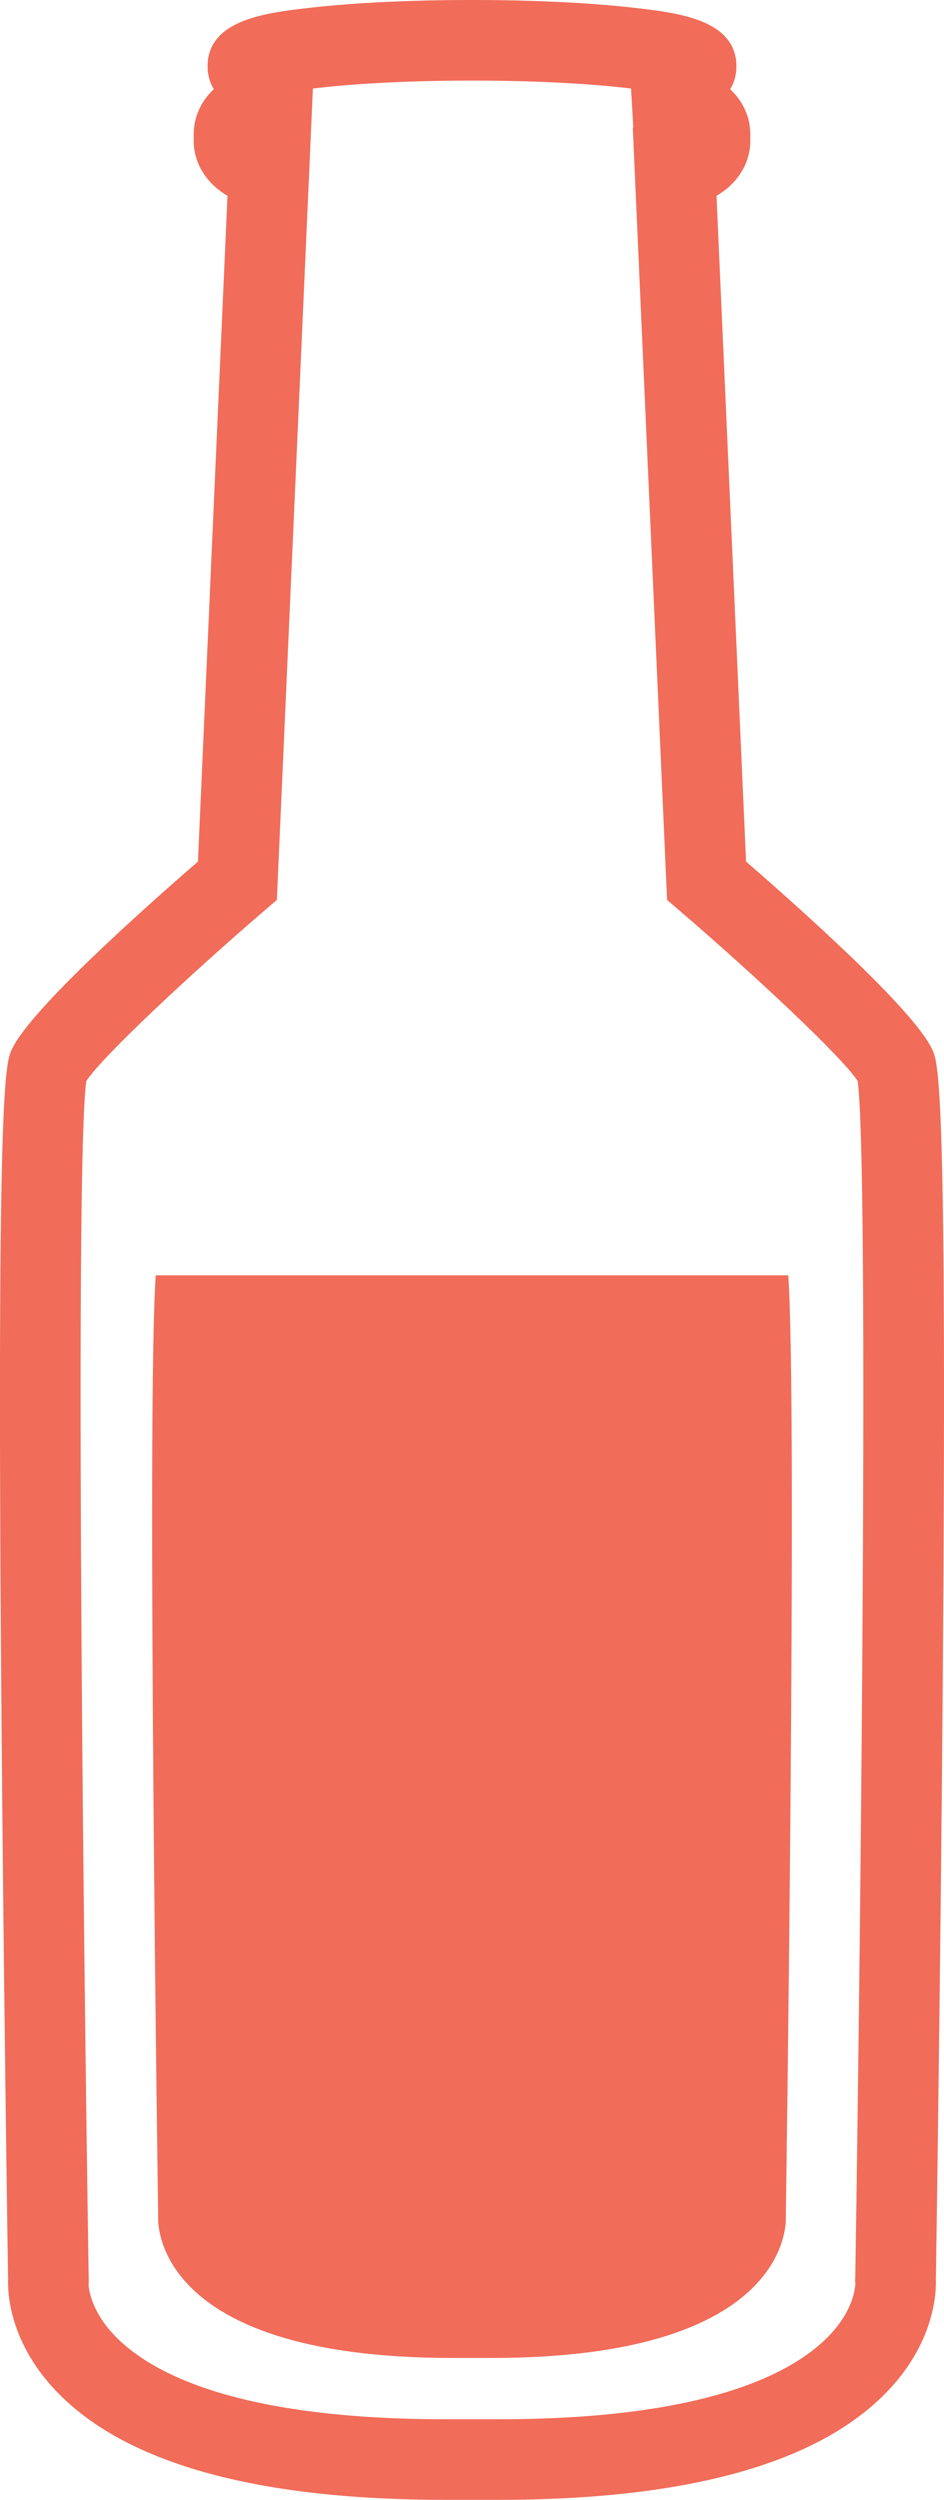 <?xml version="1.0" encoding="utf-8"?>
<!-- Generator: Adobe Illustrator 17.0.2, SVG Export Plug-In . SVG Version: 6.00 Build 0)  -->
<!DOCTYPE svg PUBLIC "-//W3C//DTD SVG 1.1//EN" "http://www.w3.org/Graphics/SVG/1.1/DTD/svg11.dtd">
<svg version="1.1" xmlns="http://www.w3.org/2000/svg" xmlns:xlink="http://www.w3.org/1999/xlink" x="0px" y="0px"
	 width="18.889px" height="50px" viewBox="0 0 18.889 50" enable-background="new 0 0 18.889 50" xml:space="preserve">
<g id="Sky">
</g>
<g id="SGF_Header">
</g>
<g id="Waves__x26__Wave_Items">
</g>
<g id="_x33__Quick_Icons">
</g>
<g id="News">
</g>
<g id="Ad_Box">
</g>
<g id="Countdown">
</g>
<g id="Lineup">
</g>
<g id="Arist_Page">
</g>
<g id="Twitter_Icon">
</g>
<g id="Social_Media_Icons">
</g>
<g id="Festival_Info">
</g>
<g id="Health__x26__Safety">
	<g>
		<g>
			<path fill="#F16C59" d="M9.97,50H8.919c-3.854,0-6.498-0.754-7.857-2.242c-0.876-0.959-0.909-1.905-0.9-2.166
				c-0.007-0.431-0.093-6.121-0.137-11.829C-0.067,21.633,0.11,21.257,0.24,20.982c0.366-0.778,2.55-2.735,3.721-3.749L4.552,3.916
				c-0.409-0.237-0.676-0.64-0.676-1.098V2.685c0-0.351,0.151-0.666,0.402-0.901C4.202,1.66,4.154,1.51,4.154,1.327
				c0-0.934,1.171-1.07,2.026-1.169C7.057,0.056,8.216,0,9.444,0s2.387,0.056,3.264,0.158c0.855,0.099,2.027,0.235,2.027,1.169
				c0,0.183-0.048,0.334-0.125,0.458c0.252,0.235,0.403,0.549,0.403,0.9v0.133c0,0.458-0.266,0.861-0.676,1.098l0.591,13.316
				c1.17,1.015,3.354,2.972,3.721,3.749c0.13,0.275,0.307,0.652,0.214,12.781c-0.044,5.711-0.13,11.403-0.137,11.83
				c0.009,0.259-0.025,1.206-0.903,2.167C16.462,49.246,13.82,50,9.97,50z M1.772,45.678c0,0-0.006,0.492,0.534,1.049
				c0.736,0.758,2.48,1.661,6.613,1.661H9.97c4.129,0,5.873-0.903,6.61-1.661c0.543-0.559,0.536-1.053,0.535-1.074l-0.01-0.065
				l0.008,0.004c0.134-8.571,0.261-22.488,0.048-23.972c-0.32-0.488-2.056-2.112-3.548-3.393L13.348,18L12.662,2.552l0.01,0
				l-0.045-0.781c-0.701-0.086-1.795-0.159-3.183-0.159S6.962,1.685,6.261,1.771L5.54,18l-0.265,0.227
				c-1.489,1.28-3.221,2.899-3.548,3.395c-0.214,1.492-0.086,15.402,0.048,23.971l0.001,0.067L1.772,45.678L1.772,45.678z"/>
		</g>
		<g>
			<path fill="#F16C59" d="M15.773,25.508H3.116C2.93,28.229,3.165,44.325,3.165,44.325s-0.241,2.837,5.89,2.837h0.779
				c6.127,0,5.89-2.837,5.89-2.837S15.959,28.229,15.773,25.508z"/>
		</g>
	</g>
</g>
<g id="FAQ">
</g>
<g id="Backpack_Icon">
</g>
<g id="First_Aid_Kit_Icon">
</g>
<g id="Tickets_Icon">
</g>
<g id="Question_Icon">
</g>
<g id="Sponsors">
</g>
<g id="Sun_God_Babies">
</g>
<g id="Headers">
</g>
<g id="Footer">
</g>
<g id="Footer_Logos">
</g>
<g id="Health_Tip_SIgn">
</g>
<g id="Notes">
</g>
<g id="Extras" display="none">
</g>
</svg>
